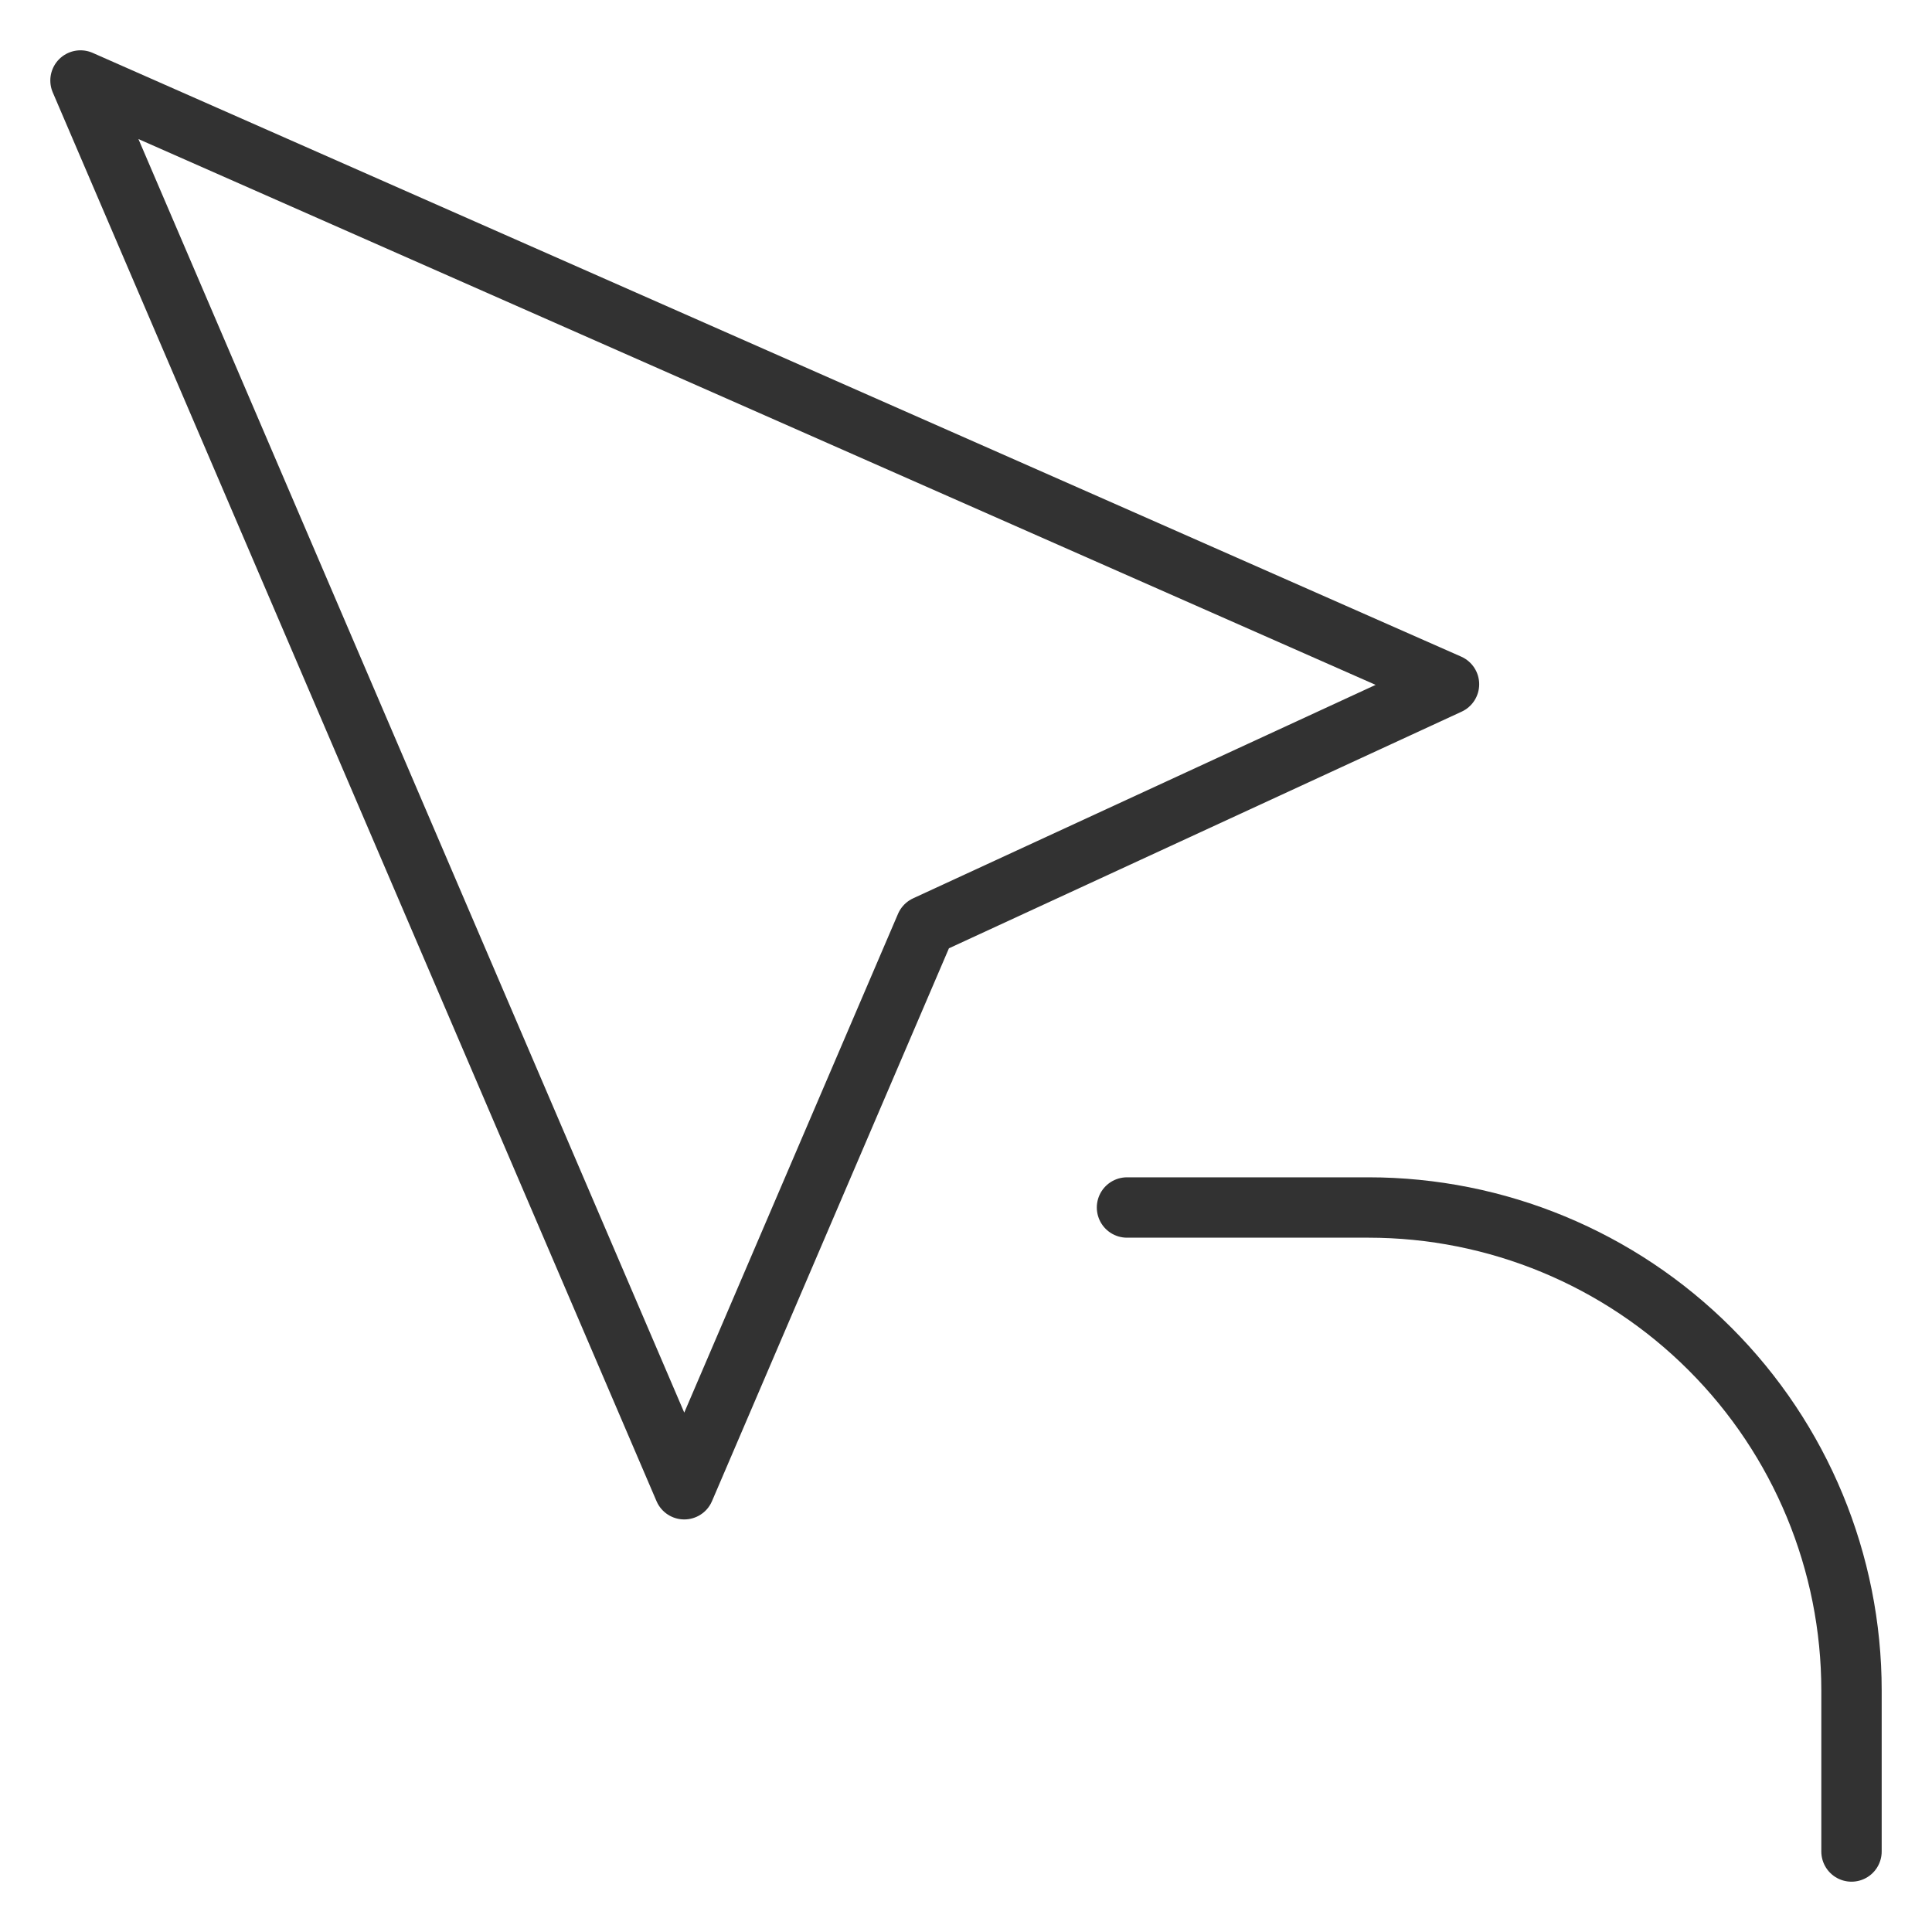 <svg width="48" height="48" viewBox="0 0 48 48" fill="none" xmlns="http://www.w3.org/2000/svg">
<g clip-path="url(#clip0_3238_163442)">
<path d="M17 37L2 2L36 17L23 23L17 37Z" stroke="#323232" stroke-width="1.5" stroke-linecap="round" stroke-linejoin="round"/>
<path d="M28 30H34C37.183 30 40.235 31.264 42.485 33.515C44.736 35.765 46 38.817 46 42V46" stroke="#323232" stroke-width="1.5" stroke-linecap="round" stroke-linejoin="round"/>
</g>
<defs>
<clipPath id="clip0_3238_163442">
<rect width="48" height="48" fill="white"/>
</clipPath>
</defs>
</svg>
